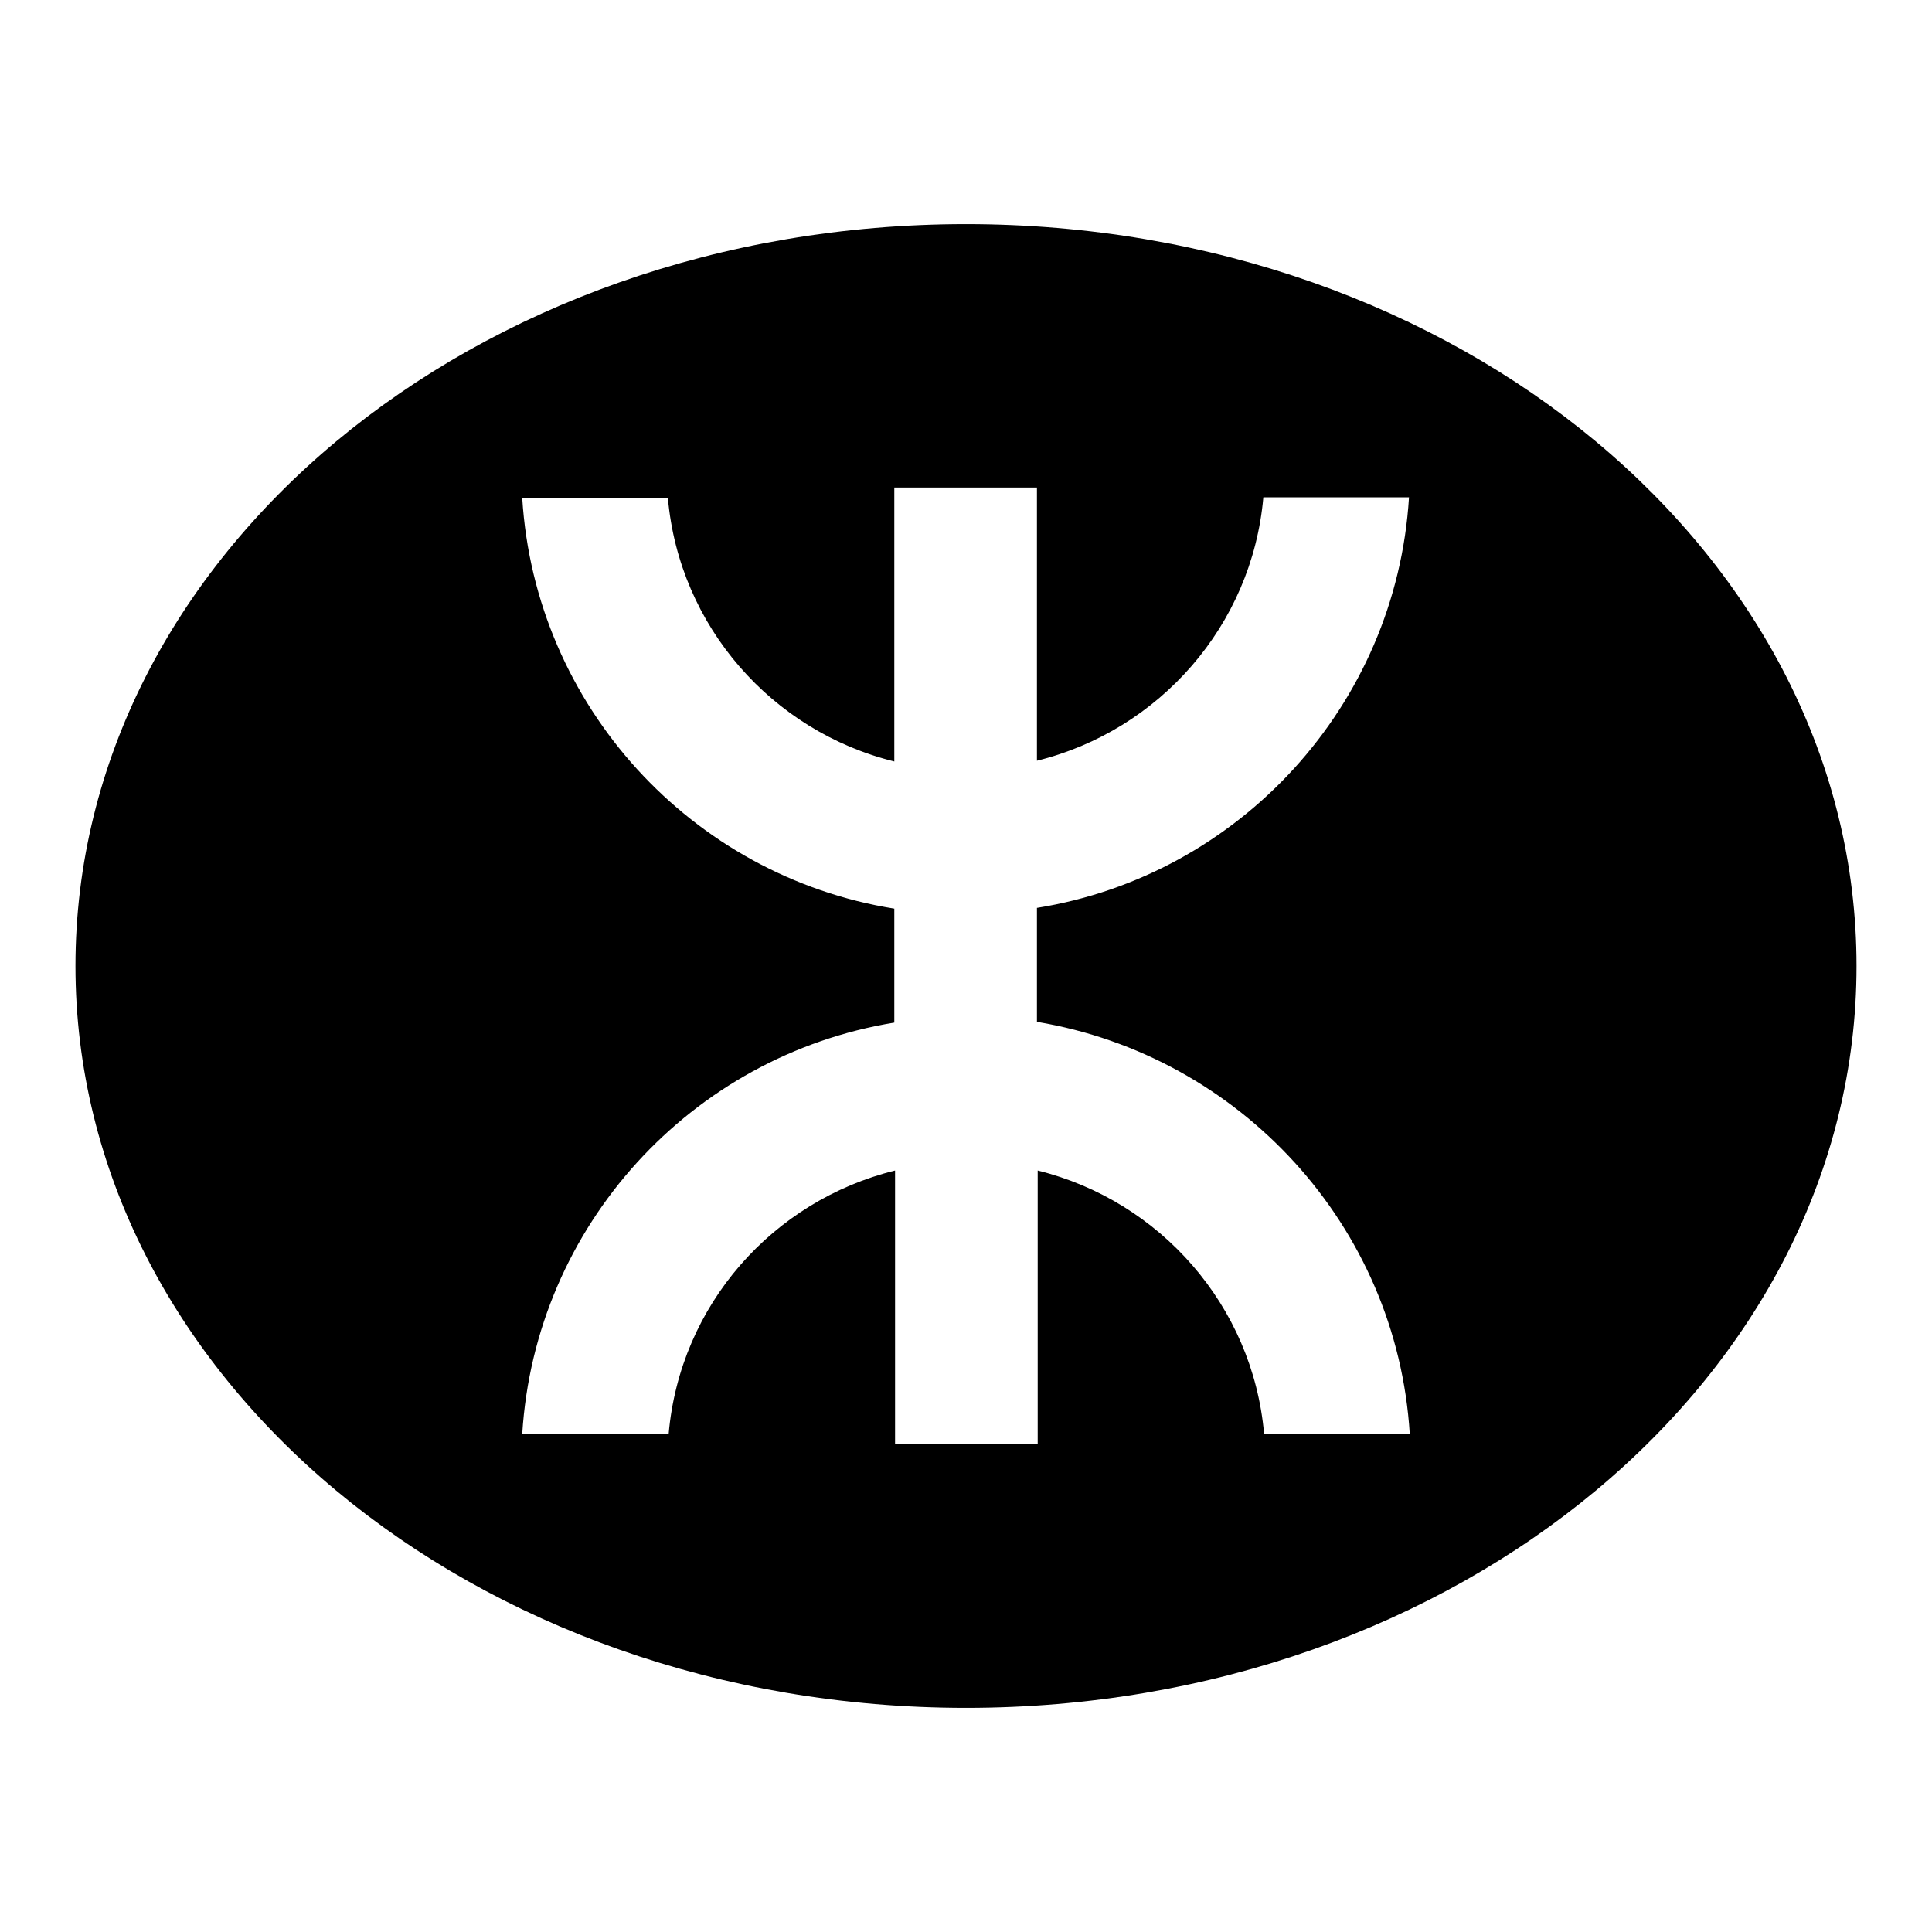 <?xml version="1.0" encoding="utf-8"?>
<!-- Svg Vector Icons : http://www.onlinewebfonts.com/icon -->
<!DOCTYPE svg PUBLIC "-//W3C//DTD SVG 1.1//EN" "http://www.w3.org/Graphics/SVG/1.1/DTD/svg11.dtd">
<svg version="1.1" xmlns="http://www.w3.org/2000/svg" xmlns:xlink="http://www.w3.org/1999/xlink" x="0px" y="0px" viewBox="0 0 256 256" enable-background="new 0 0 256 256" xml:space="preserve">
<g><g><path fill="#000000" d="M128,29.7c-65.2,0-118,44-118,98.3c0,54.3,52.8,98.3,118,98.3c65.2,0,118-44,118-98.3C246,73.7,193.2,29.7,128,29.7z M186.8,190h-19.3c-1.5-17-13.8-30.9-30-34.9v36.2h-18.9v-36.2c-16.2,4-28.5,17.8-30,34.9H69.2c1.7-27.6,22.4-50.1,49.3-54.5v-15.1C91.7,116.1,70.9,93.6,69.2,66h19.3c1.5,17,13.8,30.9,30,34.9V64.6h18.9v36.2c16.2-4,28.5-17.9,30-34.9h19.3c-1.7,27.6-22.5,50.1-49.3,54.4v15.1C164.3,139.9,185.1,162.4,186.8,190z"/></g></g>
</svg>